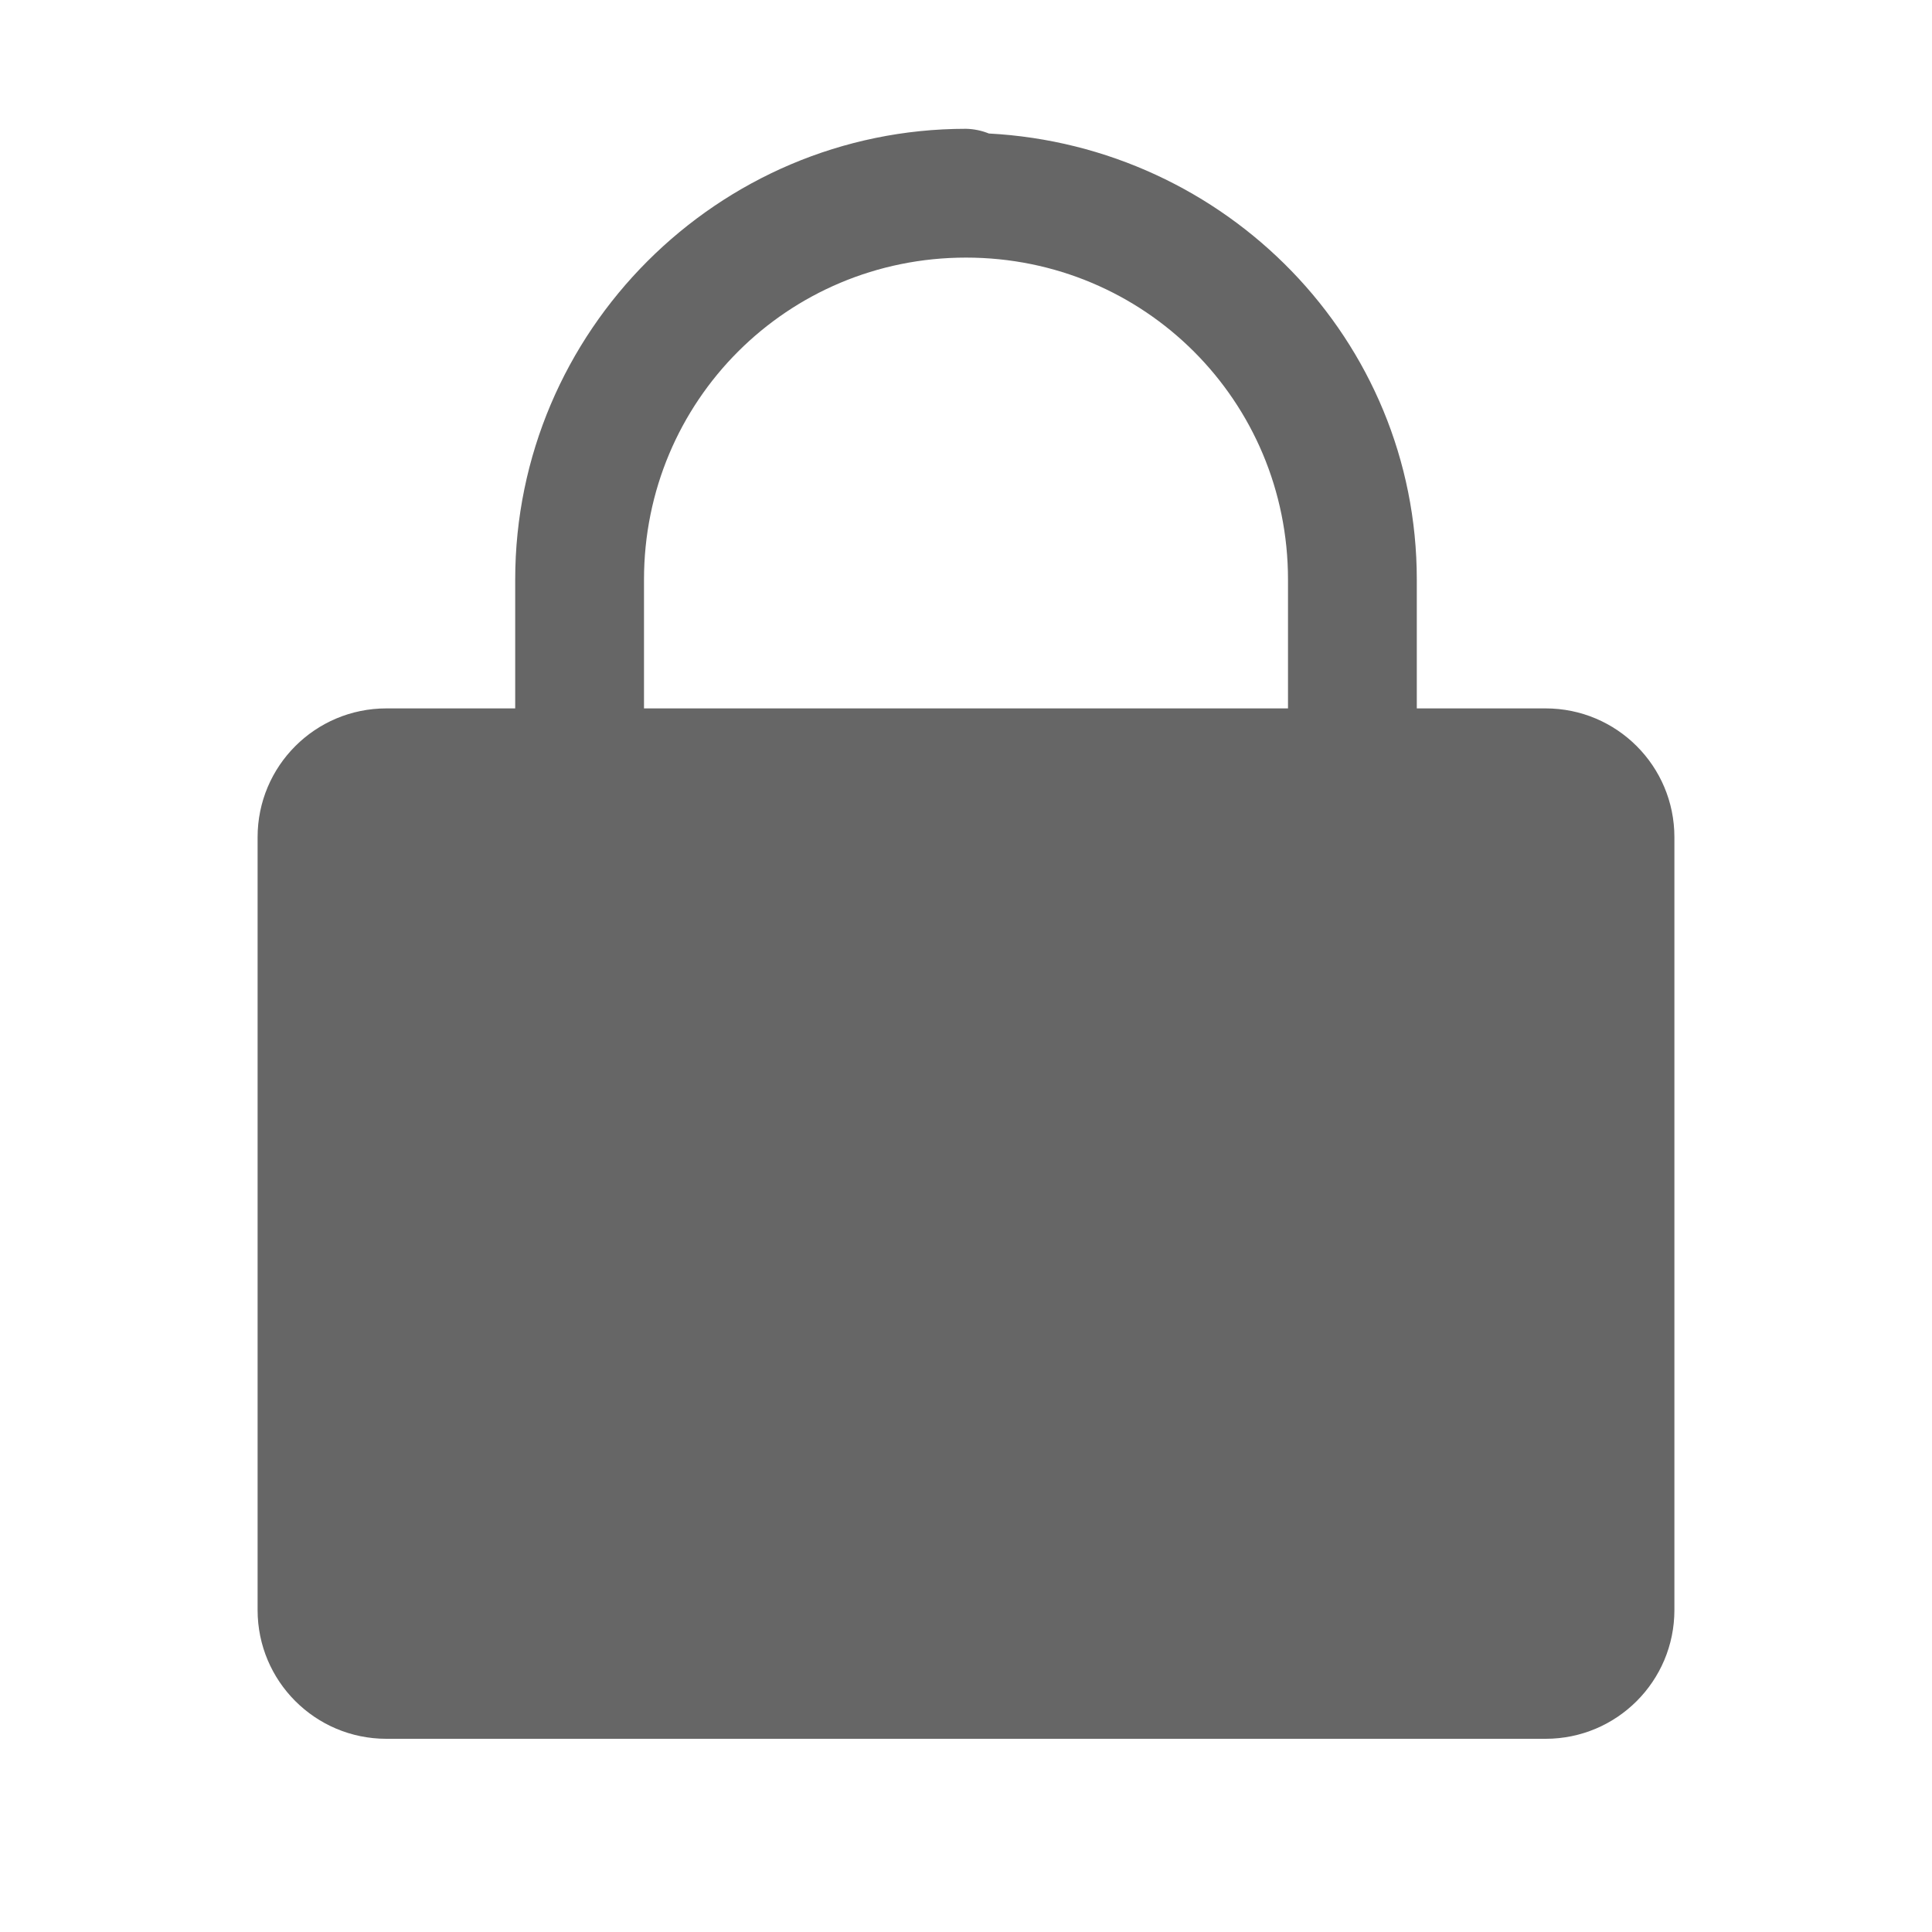 <?xml version="1.0" encoding="UTF-8"?>
<svg xmlns="http://www.w3.org/2000/svg" xmlns:xlink="http://www.w3.org/1999/xlink" viewBox="0 0 90 90" width="90px" height="90px">
<g id="surface22367213">
<path style=" stroke:none;fill-rule:nonzero;fill:rgb(40%,40%,40%);fill-opacity:1;" d="M 45 6 C 33.438 6 24 15.438 24 27 L 24 33 L 18 33 C 14.684 33 12 35.684 12 39 L 12 75 C 12 78.316 14.684 81 18 81 L 72 81 C 75.316 81 78 78.316 78 75 L 78 39 C 78 35.684 75.316 33 72 33 L 66 33 L 66 27 C 66 15.816 57.109 6.805 46.066 6.219 C 45.727 6.082 45.367 6.008 45 6 Z M 45 12 C 53.32 12 60 18.68 60 27 L 60 33 L 30 33 L 30 27 C 30 18.68 36.68 12 45 12 Z M 45 12 "/>
</g>
</svg>
